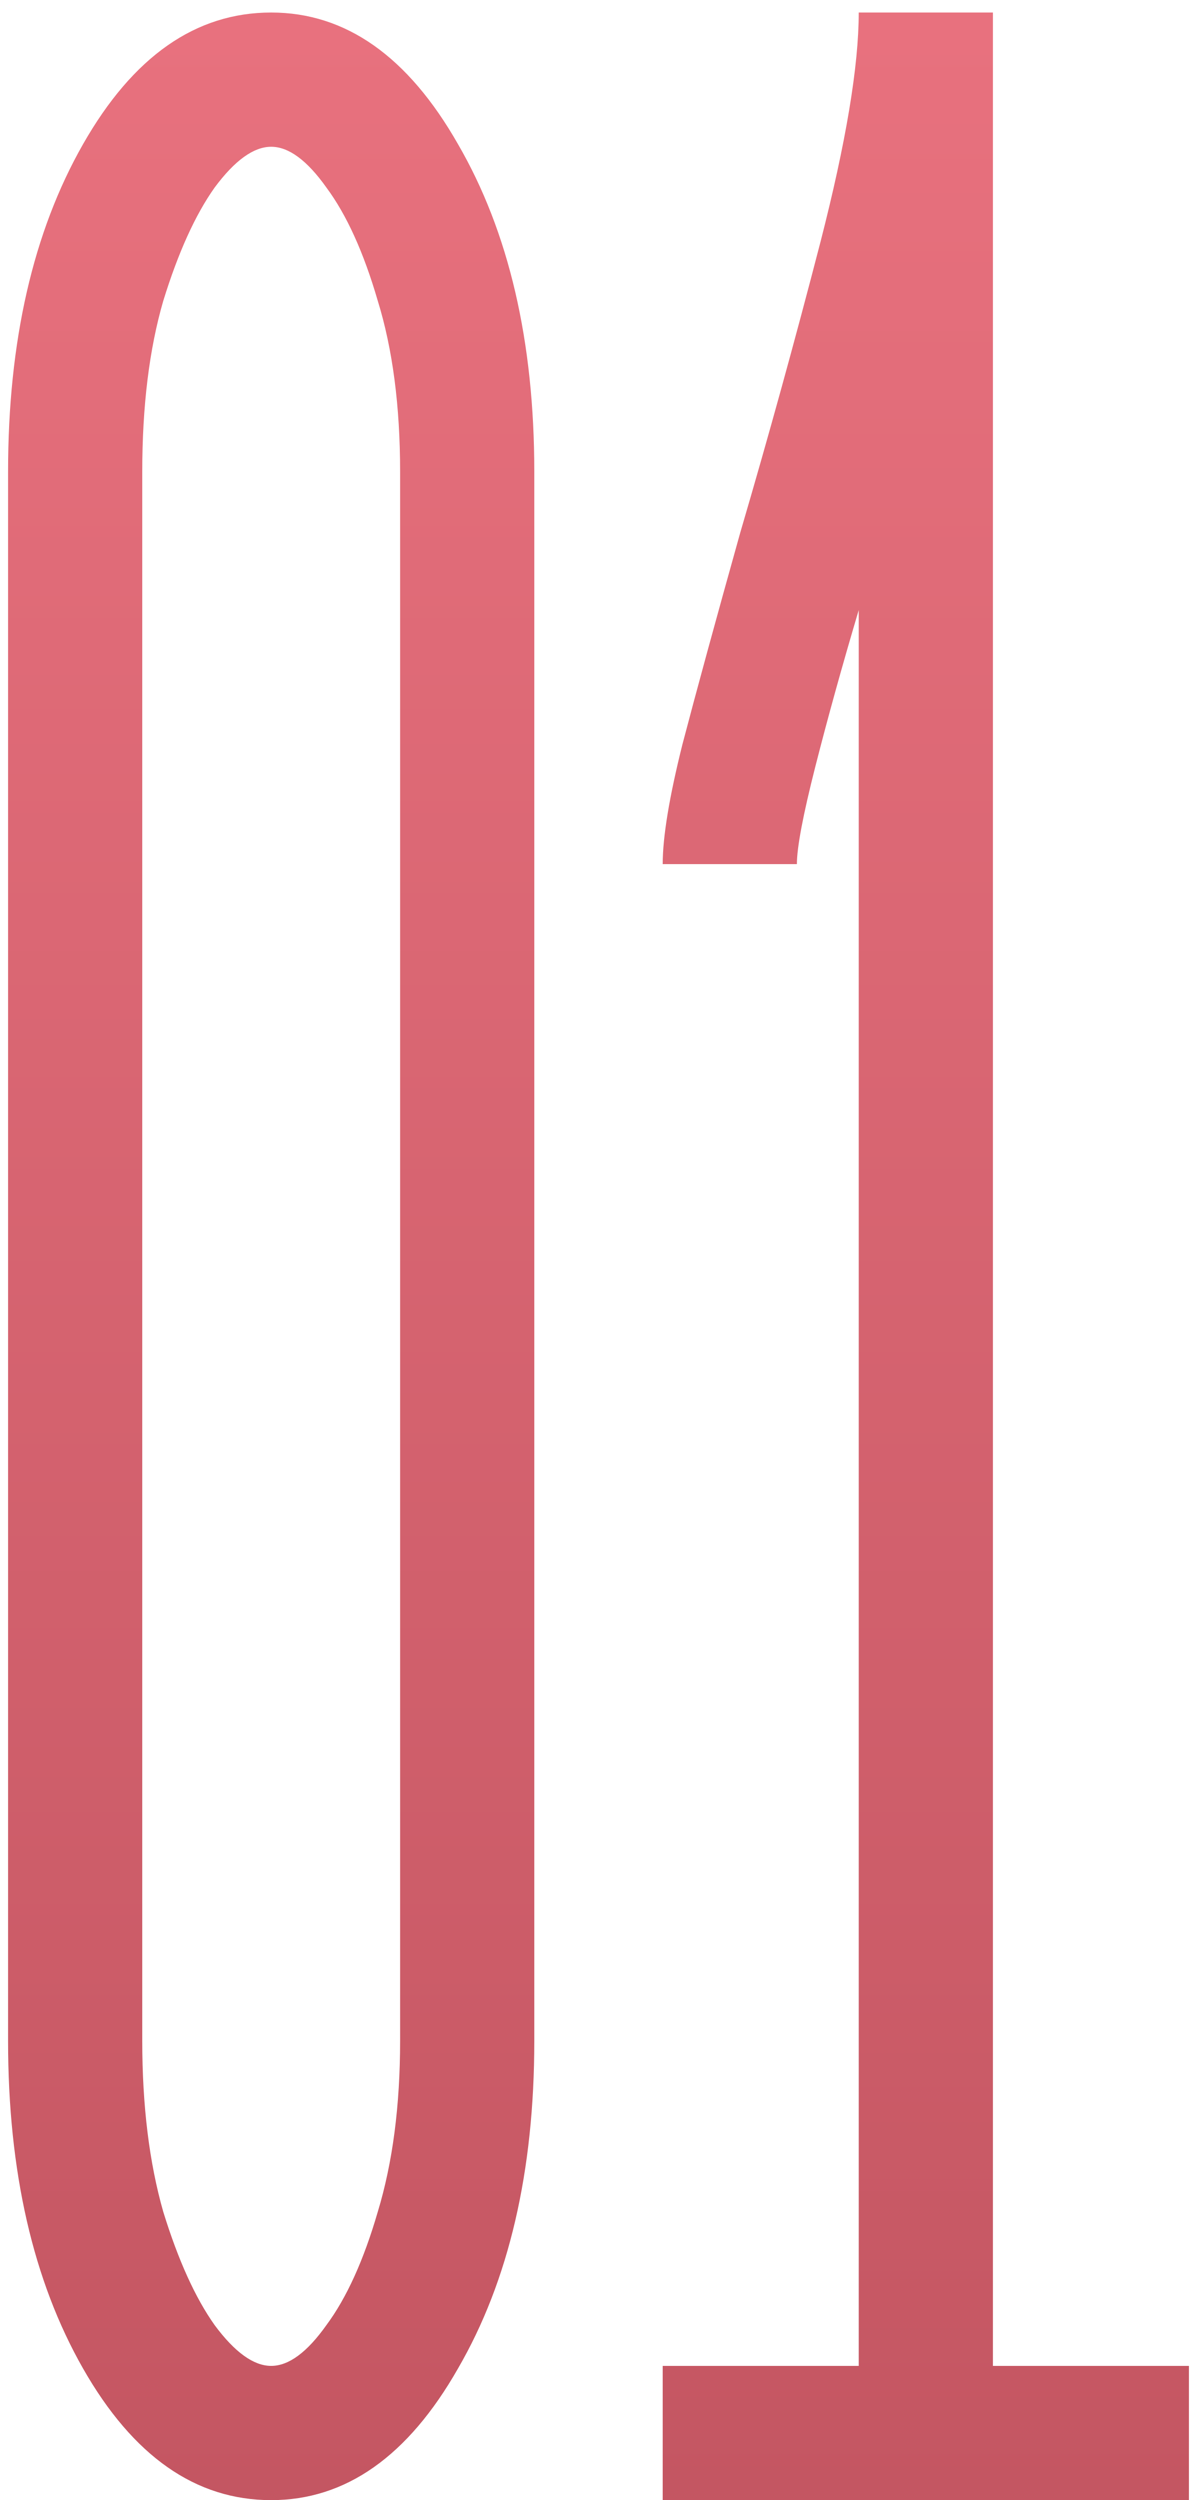 <?xml version="1.0" encoding="UTF-8"?> <svg xmlns="http://www.w3.org/2000/svg" width="57" height="119" viewBox="0 0 57 119" fill="none"><path d="M19.053 97.136V22.46C19.053 19.328 18.698 16.613 17.988 14.316C17.32 12.019 16.505 10.223 15.544 8.928C14.626 7.634 13.749 6.986 12.913 6.986C12.078 6.986 11.18 7.634 10.22 8.928C9.301 10.223 8.486 12.019 7.776 14.316C7.108 16.613 6.774 19.328 6.774 22.46V97.136C6.774 100.227 7.108 102.941 7.776 105.28C8.486 107.577 9.301 109.373 10.22 110.668C11.18 111.963 12.078 112.61 12.913 112.61C13.749 112.61 14.626 111.963 15.544 110.668C16.505 109.373 17.32 107.577 17.988 105.28C18.698 102.941 19.053 100.227 19.053 97.136ZM12.913 0.596C16.463 0.596 19.429 2.684 21.809 6.861C24.232 11.037 25.443 16.237 25.443 22.46V97.136C25.443 103.359 24.232 108.559 21.809 112.735C19.429 116.912 16.463 119 12.913 119C9.322 119 6.335 116.912 3.955 112.735C1.574 108.559 0.384 103.359 0.384 97.136V22.46C0.384 16.237 1.574 11.037 3.955 6.861C6.335 2.684 9.322 0.596 12.913 0.596Z" fill="url(#paint0_linear_296_417)"></path><path d="M47.282 112.61H56.616V119H31.557V112.61H40.892V29.038C40.098 31.711 39.409 34.196 38.824 36.493C38.24 38.79 37.947 40.336 37.947 41.129H31.557C31.557 39.834 31.87 37.934 32.497 35.428C33.165 32.881 34.084 29.518 35.253 25.342C36.59 20.79 37.864 16.175 39.075 11.497C40.286 6.777 40.892 3.144 40.892 0.596H47.282V112.61Z" fill="url(#paint1_linear_296_417)"></path><defs><linearGradient id="paint0_linear_296_417" x1="28.5" y1="1" x2="28.5" y2="119" gradientUnits="userSpaceOnUse"><stop stop-color="#E8717E"></stop><stop offset="1" stop-color="#C45662"></stop></linearGradient><linearGradient id="paint1_linear_296_417" x1="28.5" y1="1" x2="28.5" y2="119" gradientUnits="userSpaceOnUse"><stop stop-color="#E8717E"></stop><stop offset="1" stop-color="#C45662"></stop></linearGradient></defs></svg> 
